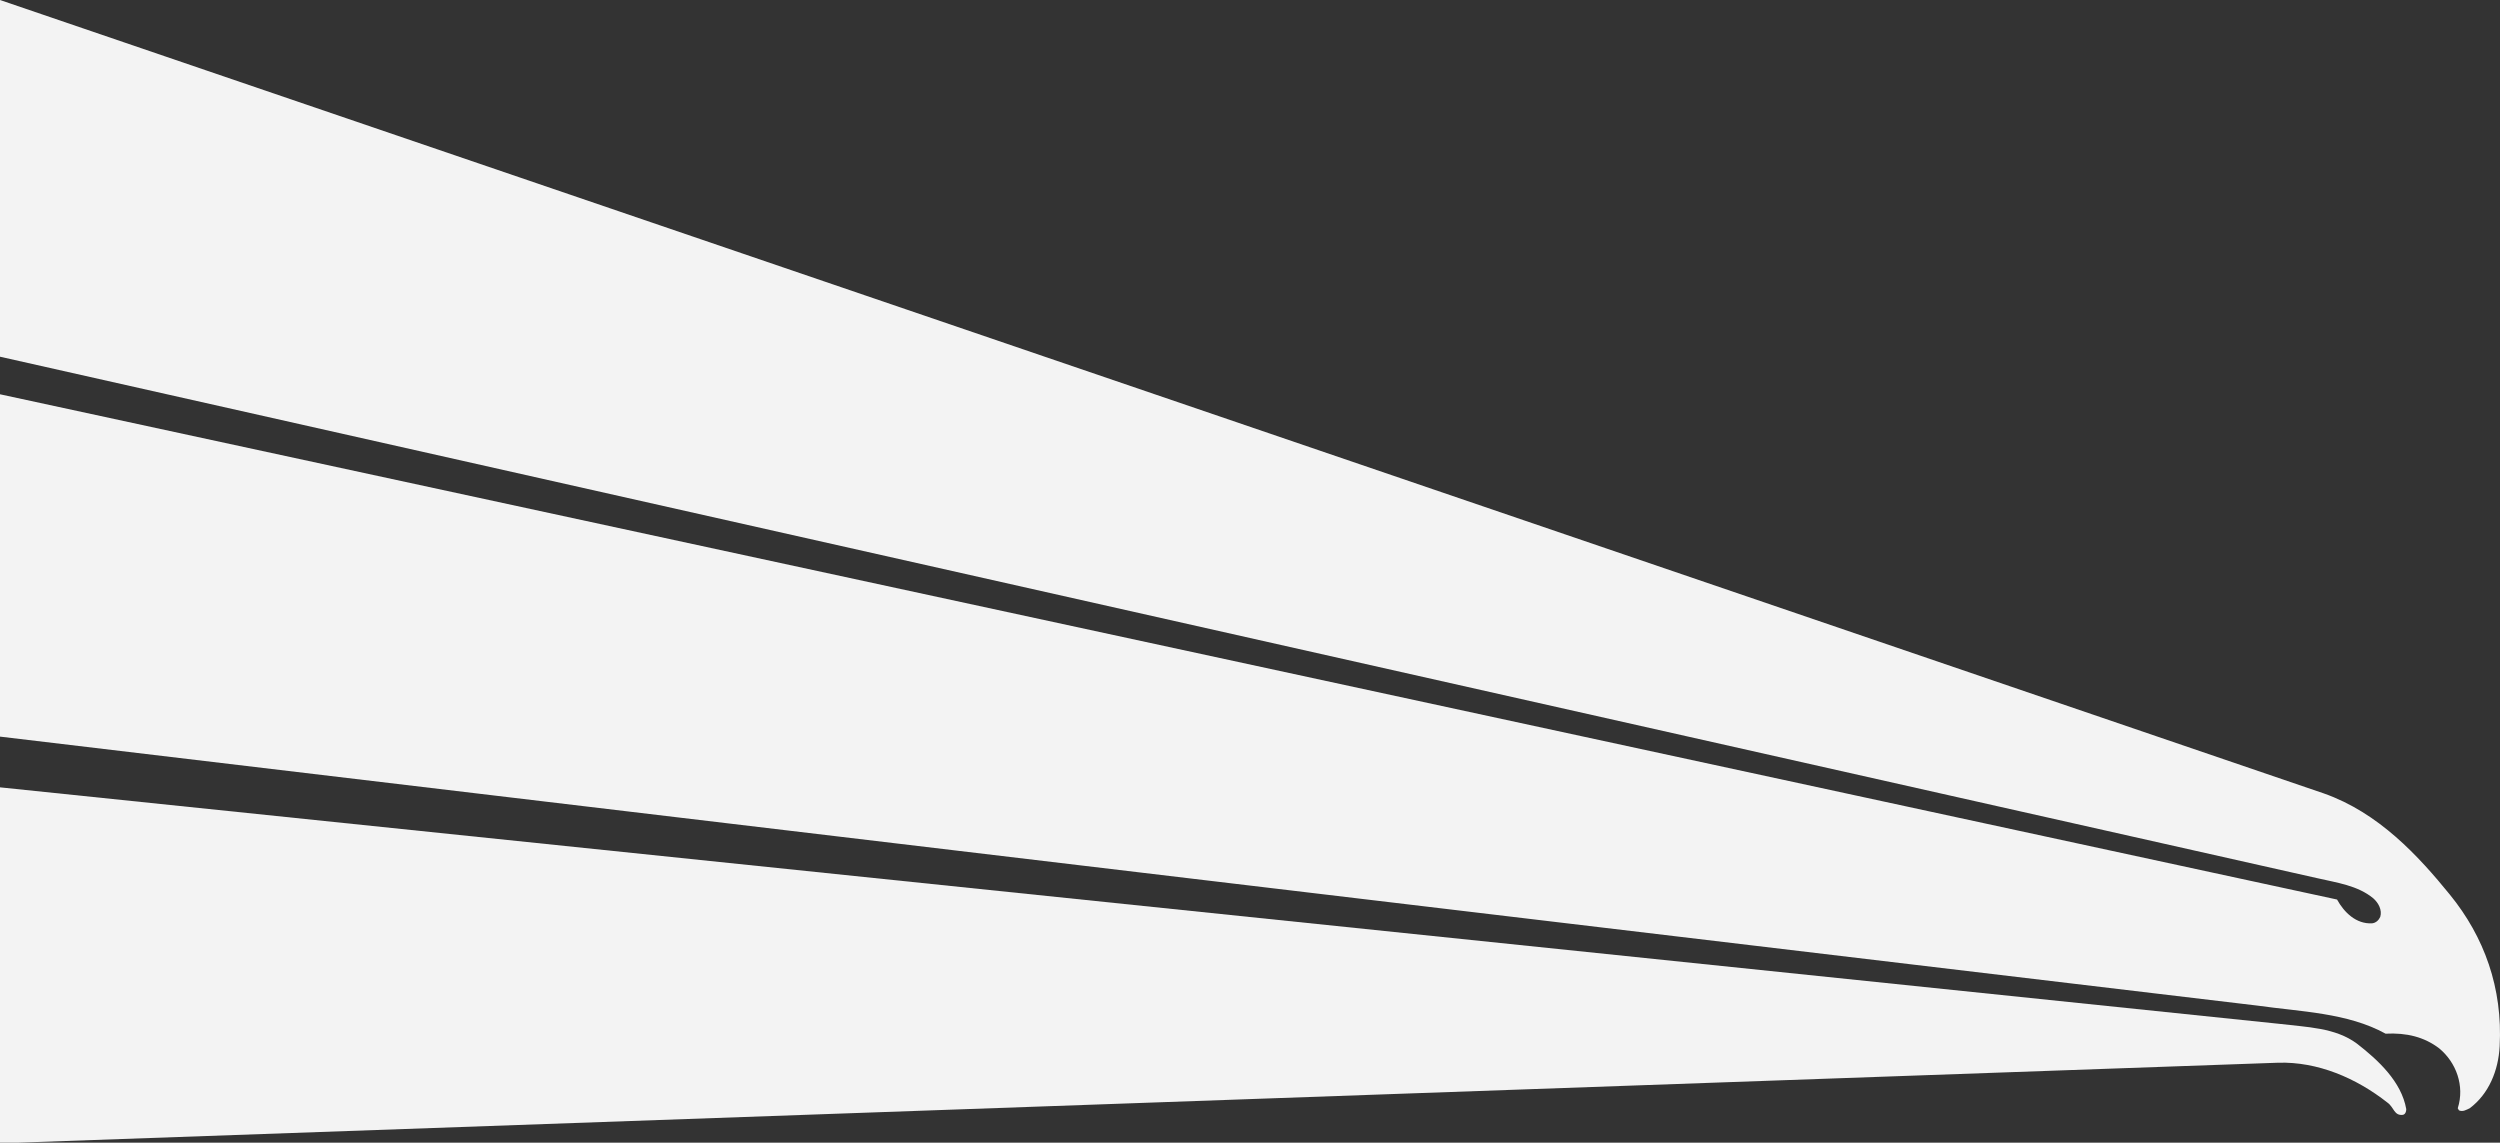 <?xml version="1.0" encoding="UTF-8"?>
<svg width="1118px" height="511px" viewBox="0 0 1118 511" version="1.1" xmlns="http://www.w3.org/2000/svg" xmlns:xlink="http://www.w3.org/1999/xlink">
    <rect x="0" y="0" width="1118" height="511" fill="#333333" stroke="none"/>
    <!-- Generator: Sketch 50.2 (55047) - http://www.bohemiancoding.com/sketch -->
    <title>big-ol-hawk</title>
    <desc>Created with Sketch.</desc>
    <defs></defs>
    <g id="big-ol-hawk" stroke="none" stroke-width="1" fill="none" fill-rule="evenodd">
        <path d="M1095.618,400.125 C1081.586,382.867 1063.846,363.474 1039.145,354.794 L0,0 L0,159.519 L1036.437,392.754 C1044.997,394.736 1054.376,395.972 1061.338,401.734 C1063.61,403.742 1065.391,406.95 1064.446,410.031 C1063.81,411.44 1062.574,412.712 1060.811,412.913 C1053.577,413.312 1048.215,407.896 1045.125,402.27 L0,176.321 L0,329.413 L1009.245,449.673 C1029.057,452.481 1049.814,452.881 1066.827,462.26 C1076.297,461.787 1084.113,463.732 1090.801,468.822 C1098.345,475.046 1102.325,485.561 1099.108,495.604 L1099.635,496.54 C1101.379,497.348 1102.998,496.277 1104.47,495.604 C1113.031,489.178 1117.284,478.746 1117.847,467.885 C1119.247,441.785 1110.94,418.956 1095.618,400.125" id="Fill-1" fill="#F3F3F3"></path>
        <path d="M1053.977,466.677 C1044.326,459.516 1031.711,459.379 1019.152,457.844 L0,352.098 L0,511.287 L1018.752,475.247 C1036.51,474.711 1053.705,482.108 1067.645,493.068 C1070.644,495.168 1070.589,499.085 1074.607,498.549 C1075.661,498.285 1076.097,497.112 1076.079,496.012 C1073.934,483.689 1063.483,474.048 1053.977,466.677" id="Fill-3" fill="#F3F3F3"></path>
    </g>
</svg>